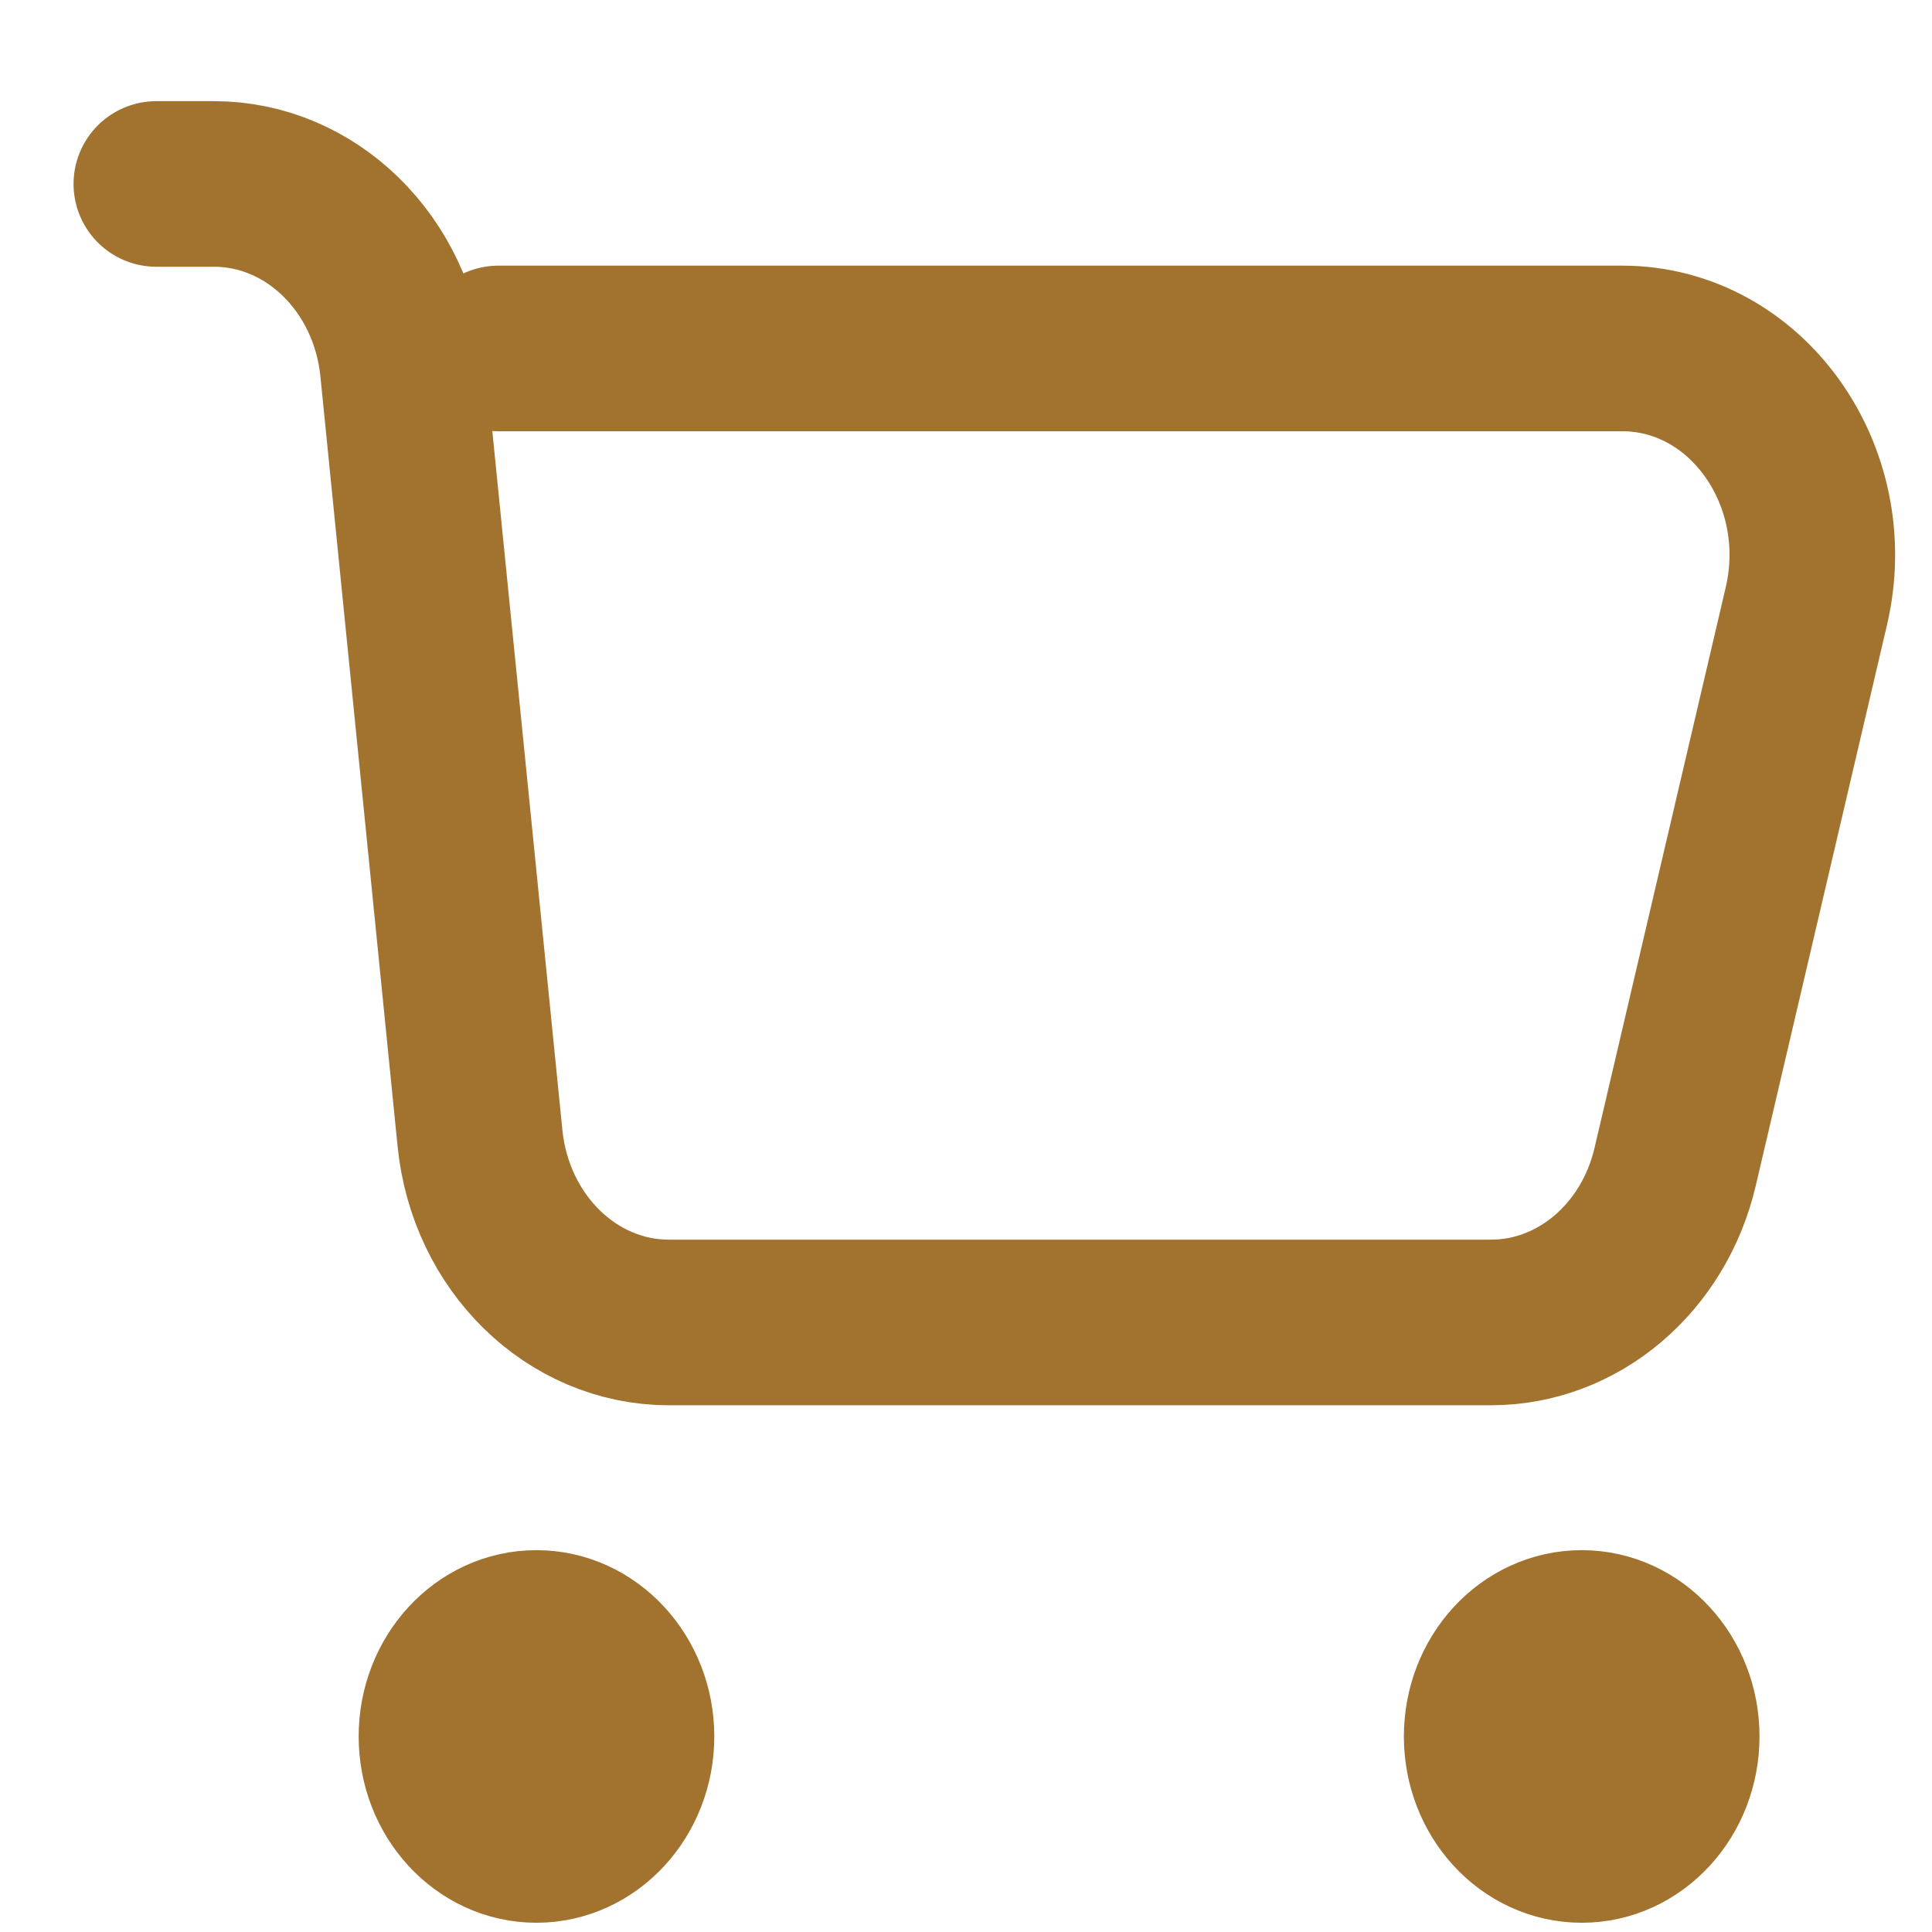 <svg width="14" height="14" viewBox="0 0 14 14" fill="none" xmlns="http://www.w3.org/2000/svg">
<path d="M1.133 1.333H1.55C2.253 1.333 2.843 1.909 2.919 2.67L3.478 8.246C3.554 9.007 4.144 9.583 4.847 9.583H10.805C11.434 9.583 11.984 9.118 12.139 8.454L13.089 4.395C13.312 3.447 12.654 2.525 11.755 2.525H3.612M3.629 12.302H4.145M3.629 12.864H4.145M11.203 12.302H11.72M11.203 12.864H11.72M4.576 12.583C4.576 12.997 4.267 13.333 3.887 13.333C3.507 13.333 3.199 12.997 3.199 12.583C3.199 12.169 3.507 11.833 3.887 11.833C4.267 11.833 4.576 12.169 4.576 12.583ZM12.15 12.583C12.15 12.997 11.842 13.333 11.462 13.333C11.081 13.333 10.773 12.997 10.773 12.583C10.773 12.169 11.081 11.833 11.462 11.833C11.842 11.833 12.15 12.169 12.15 12.583Z" stroke="#A2722F" stroke-width="1.2" stroke-linecap="round"/>
</svg>
